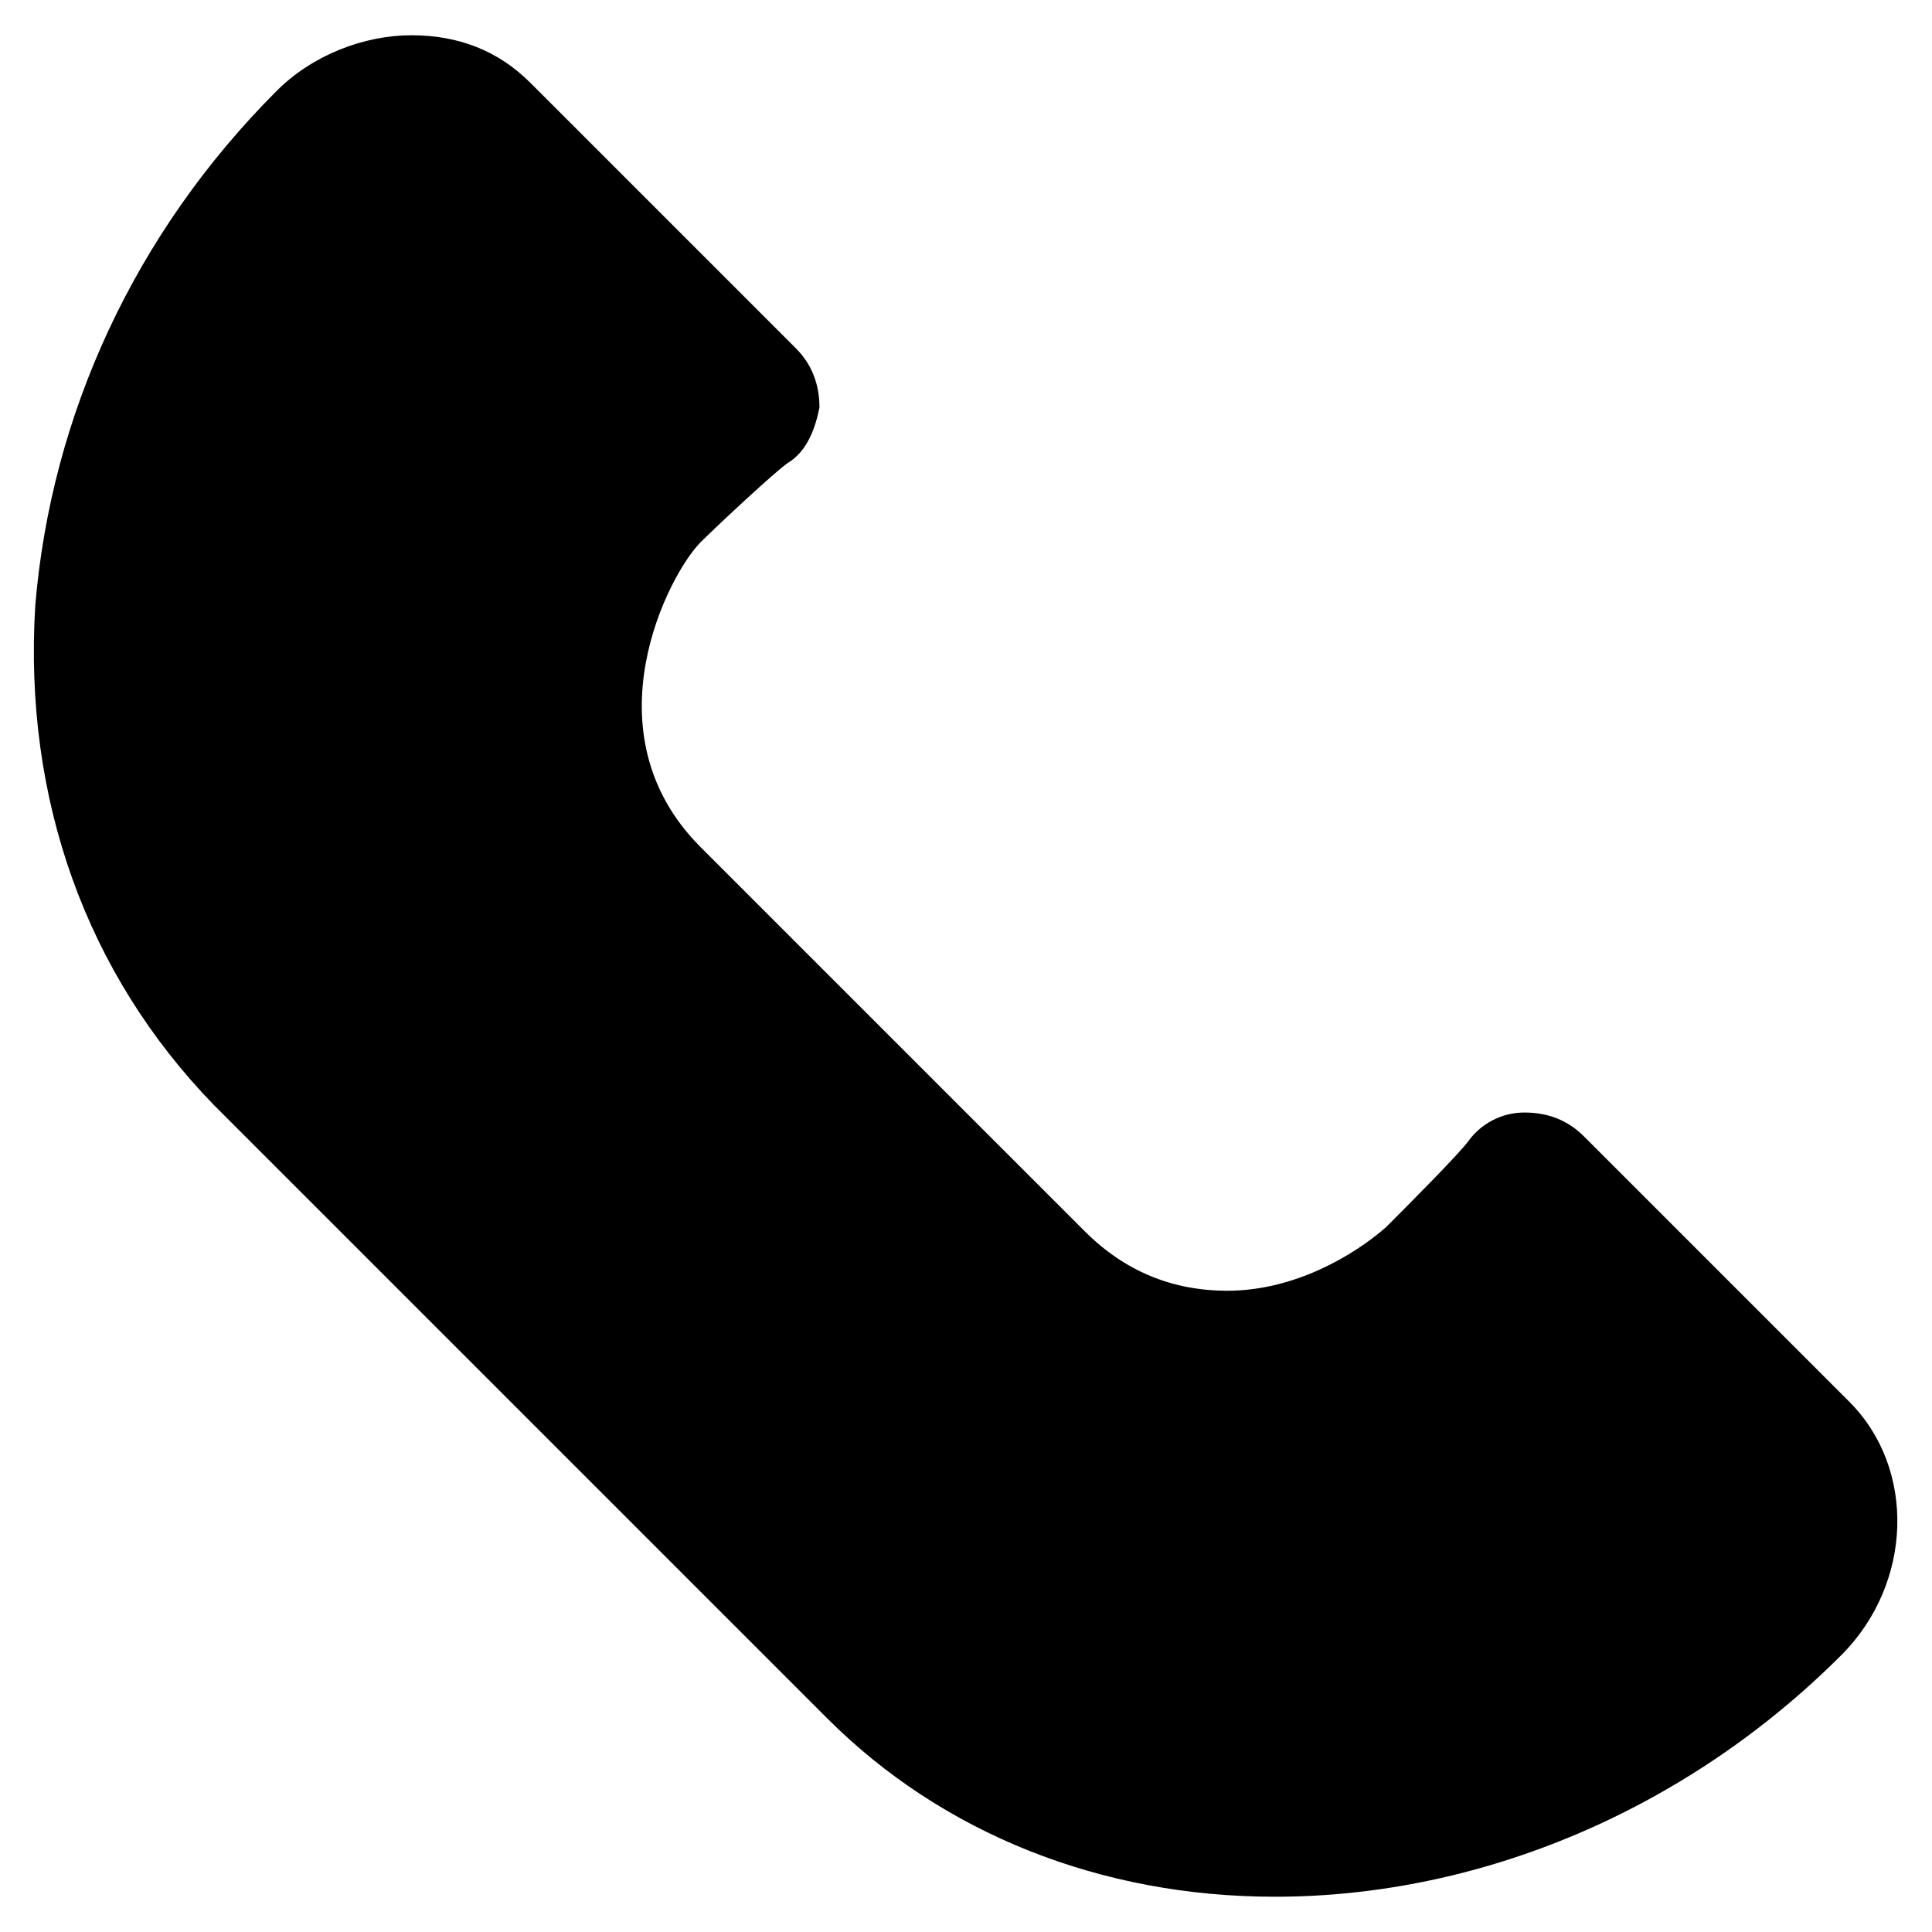 <?xml version="1.0" encoding="UTF-8"?>
<!-- Uploaded to: ICON Repo, www.iconrepo.com, Generator: ICON Repo Mixer Tools -->
<svg fill="#000000" width="800px" height="800px" version="1.1" viewBox="144 144 512 512" xmlns="http://www.w3.org/2000/svg">
 <path d="m634.06 515.45-70.324-70.324c-4.199-4.199-9.445-6.297-15.742-6.297-6.297 0-11.547 3.148-14.695 7.348-2.098 3.148-17.844 18.895-22.043 23.09-8.398 7.348-24.141 16.793-41.984 16.793-14.695 0-27.289-5.246-37.785-15.742l-101.81-101.81c-30.438-30.438-8.398-72.422 0-80.82 4.199-4.199 19.941-18.895 23.09-20.992 5.246-3.148 7.348-9.445 8.398-14.695 0-6.297-2.098-11.547-6.297-15.742l-70.32-70.32c-8.398-8.398-18.895-12.594-31.488-12.594-12.598-0.004-26.242 5.246-35.688 14.691-37.785 37.785-59.828 86.066-64.027 136.45-3.148 51.43 13.648 97.613 47.234 132.25l162.69 162.69c30.438 30.438 72.422 47.23 118.61 47.23 54.578 0 109.16-23.09 150.09-64.027 18.895-18.887 19.941-49.328 2.098-67.172z"/>
</svg>